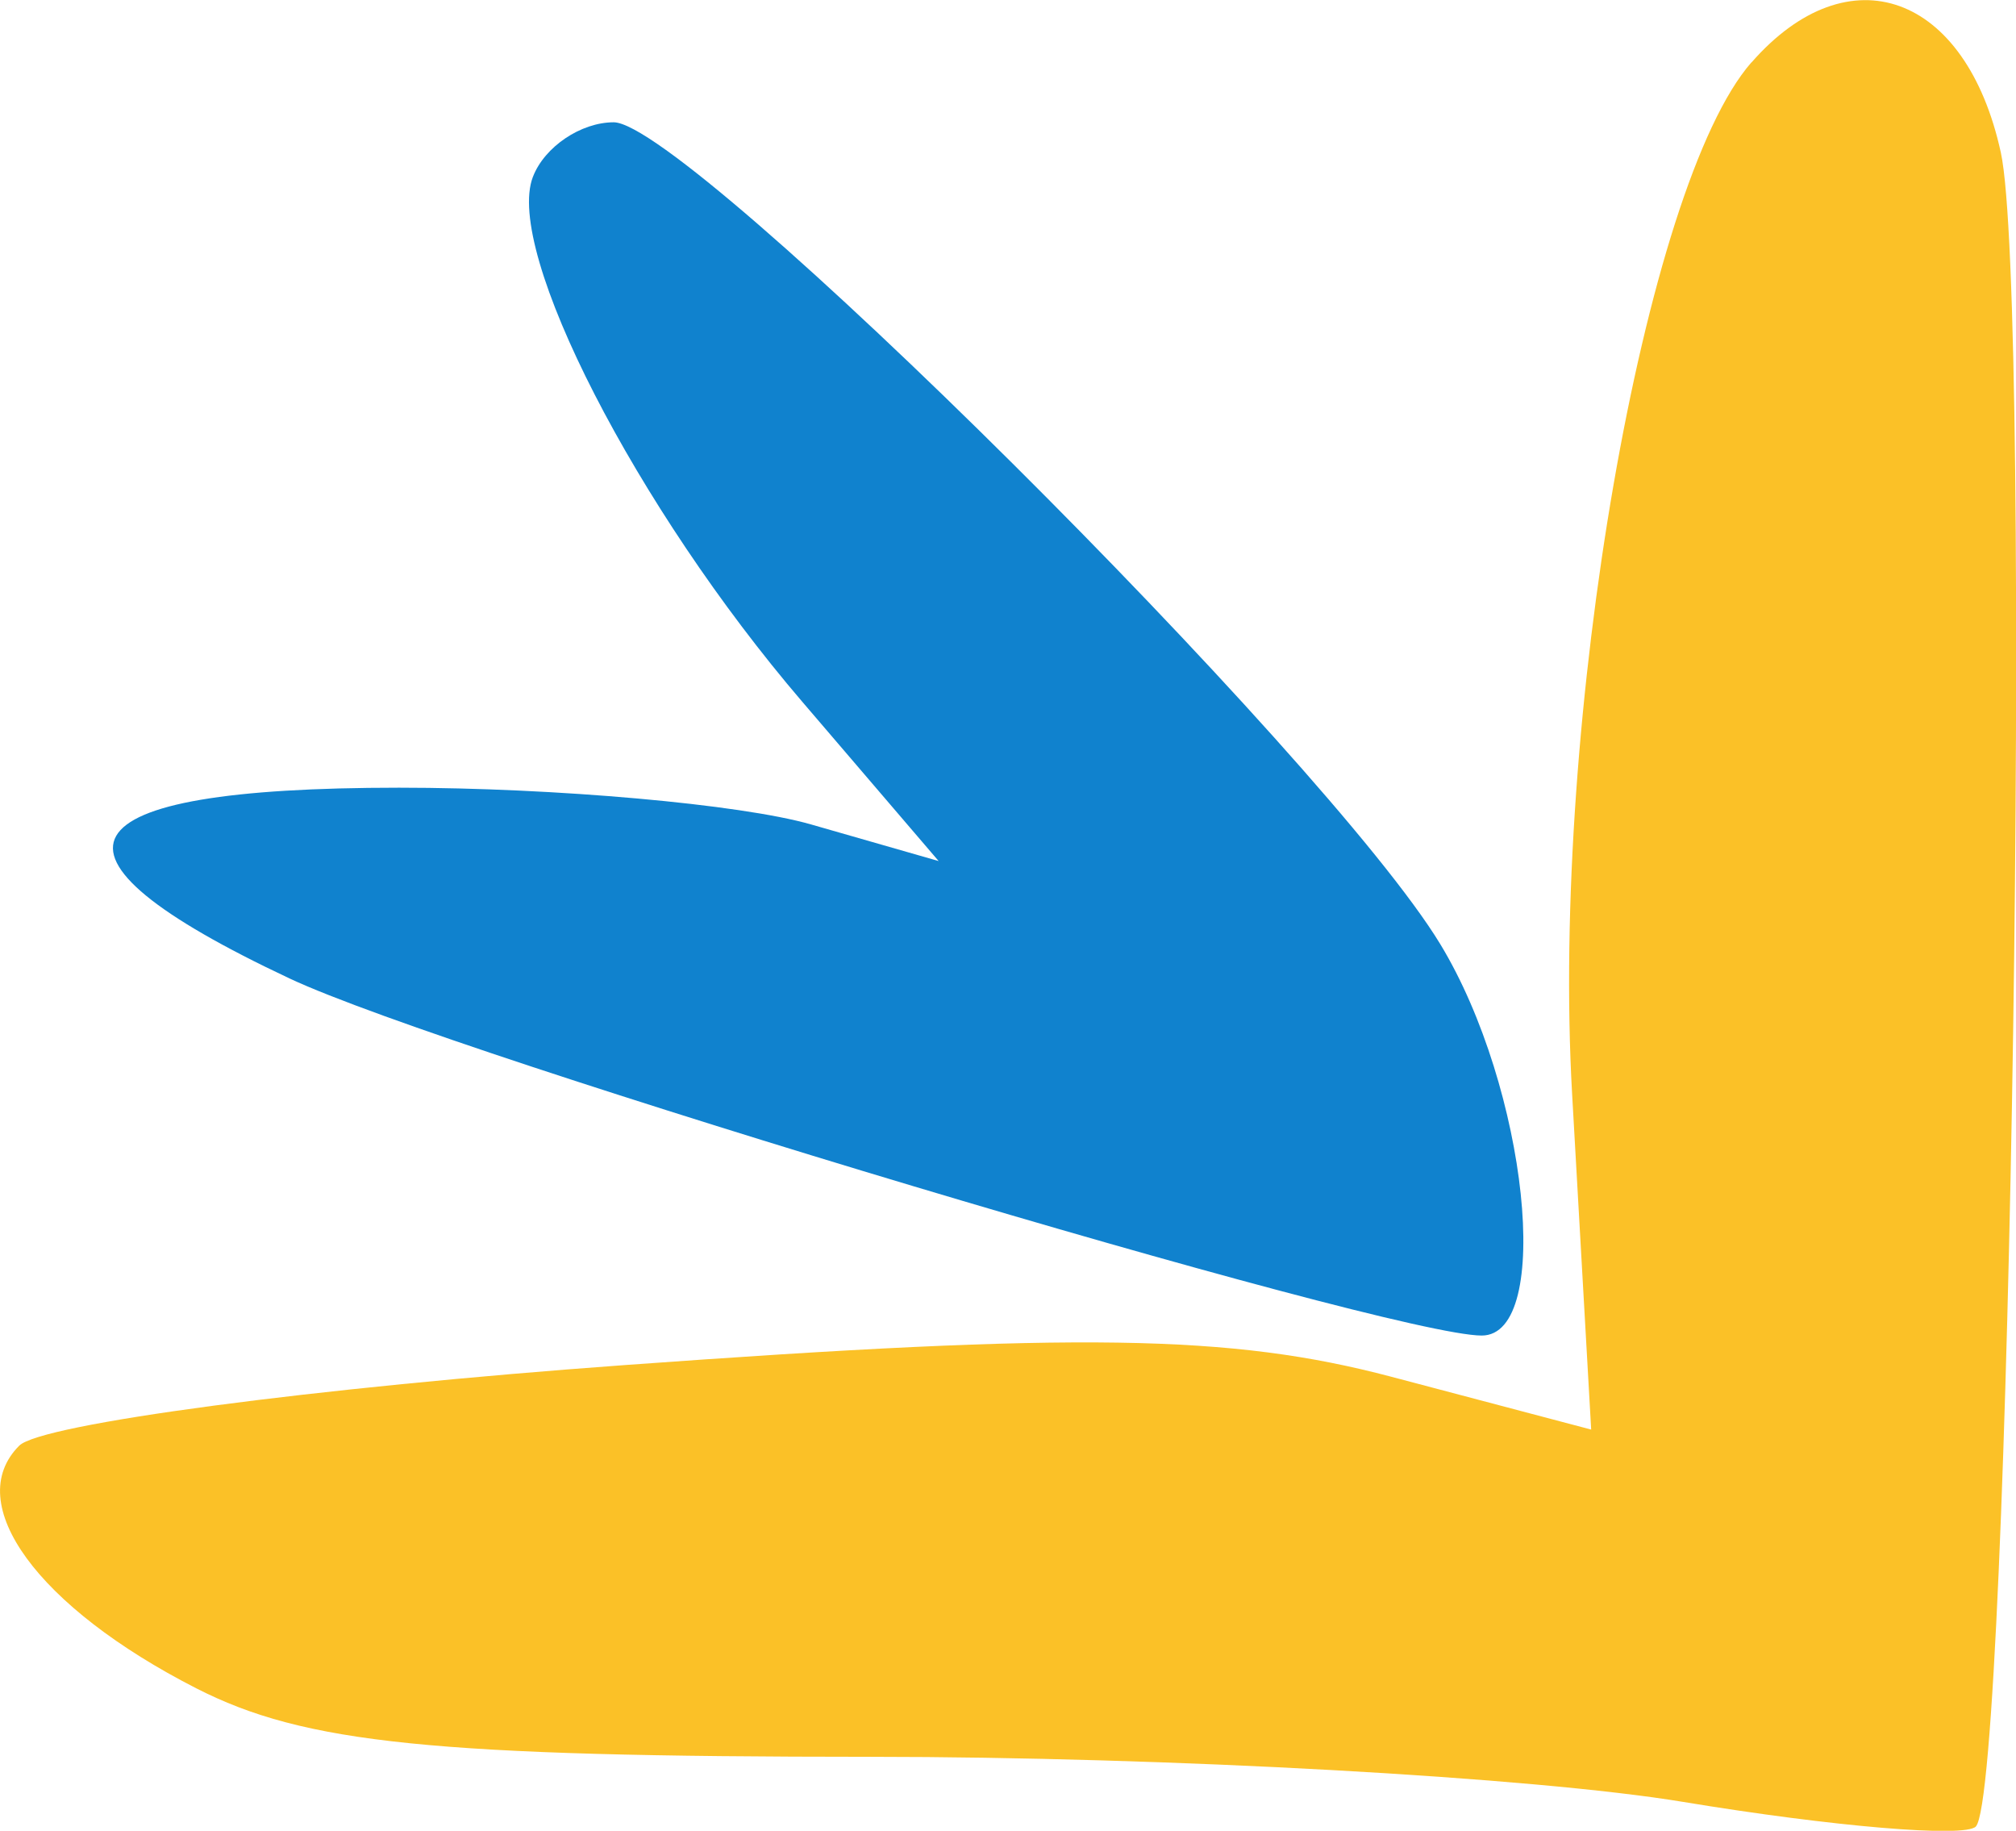 <?xml version="1.0" encoding="UTF-8" standalone="no"?>
<!-- Created with Inkscape (http://www.inkscape.org/) -->

<svg
   xmlns:dc="http://purl.org/dc/elements/1.1/"
   xmlns:cc="http://creativecommons.org/ns#"
   xmlns:rdf="http://www.w3.org/1999/02/22-rdf-syntax-ns#"
   xmlns:svg="http://www.w3.org/2000/svg"
   xmlns="http://www.w3.org/2000/svg"
   xmlns:sodipodi="http://sodipodi.sourceforge.net/DTD/sodipodi-0.dtd"
   xmlns:inkscape="http://www.inkscape.org/namespaces/inkscape"
   width="22.541mm"
   height="20.465mm"
   viewBox="0 0 22.541 20.465"
   version="1.1"
   id="svg932"
   sodipodi:docname="astraoskicon.svg"
   inkscape:version="0.92.5 (2060ec1f9f, 2020-04-08)">
  <defs
     id="defs926" />
  <sodipodi:namedview
     id="base"
     pagecolor="#ffffff"
     bordercolor="#666666"
     borderopacity="1.0"
     inkscape:pageopacity="0.0"
     inkscape:pageshadow="2"
     inkscape:zoom="1.979899"
     inkscape:cx="258.06305"
     inkscape:cy="-127.14481"
     inkscape:document-units="mm"
     inkscape:current-layer="layer1"
     showgrid="false"
     inkscape:window-width="1808"
     inkscape:window-height="1043"
     inkscape:window-x="112"
     inkscape:window-y="0"
     inkscape:window-maximized="1"
     fit-margin-top="0"
     fit-margin-left="0"
     fit-margin-right="0"
     fit-margin-bottom="0" />
  <g
     inkscape:label="Layer 1"
     inkscape:groupmode="layer"
     id="layer1"
     transform="translate(484.497,117.667)">
    <path
       d="m -464.915,-116.969 c -1.199,1.371 -2.241,7.367 -2.004,11.533 l 0.213,3.749 -2.237,-0.591 c -1.793,-0.473 -3.495,-0.499 -8.568,-0.13 -3.482,0.253 -6.529,0.658 -6.771,0.901 -0.644,0.644 0.203,1.805 1.979,2.712 1.212,0.619 2.652,0.765 7.539,0.766 3.322,5.29e-4 7.411,0.227 9.086,0.504 1.675,0.277 3.147,0.401 3.272,0.276 0.386,-0.385 0.636,-17.092 0.28,-18.715 -0.389,-1.776 -1.7,-2.248 -2.788,-1.004 z"
       id="path2"
       inkscape:connector-curvature="0"
       style="clip-rule:evenodd;fill:#fbc127;fill-rule:evenodd;stroke-width:0.265" />
    <path
       d="m -478.539,-115.689 c -0.318,0.828 1.155,3.698 3.011,5.865 l 1.526,1.782 -1.429,-0.41 c -0.786,-0.225 -2.858,-0.41 -4.604,-0.41 -3.806,0 -4.22,0.724 -1.221,2.134 1.825,0.857 12.287,3.99 13.326,3.99 0.805,0 0.512,-2.769 -0.463,-4.375 -1.264,-2.082 -8.411,-9.187 -9.242,-9.187 -0.367,0 -0.774,0.274 -0.903,0.609 z"
       id="path4"
       inkscape:connector-curvature="0"
       style="clip-rule:evenodd;fill:#1082ce;fill-opacity:1;fill-rule:evenodd;stroke-width:0.265" />
  </g>
</svg>
